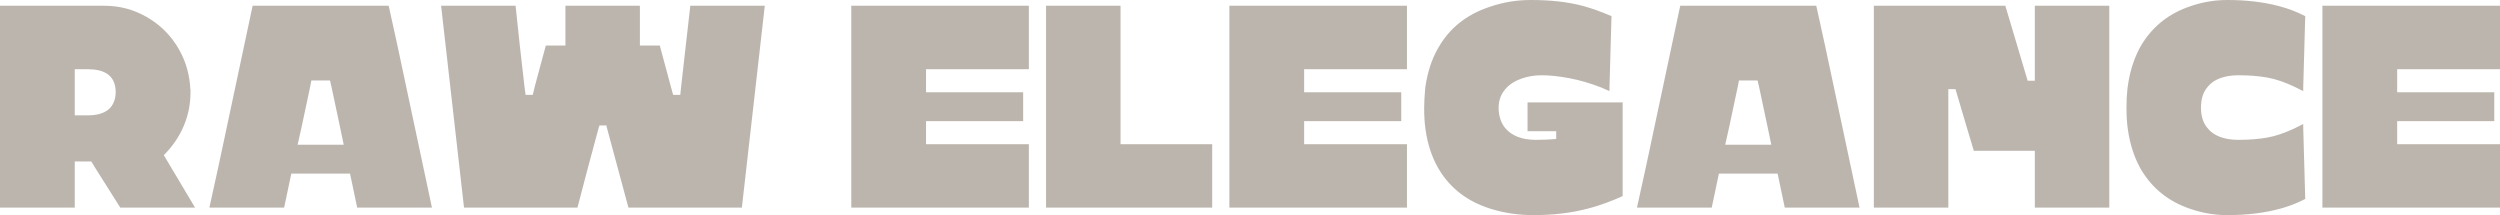 <?xml version="1.0" encoding="UTF-8"?>
<svg width="430px" height="37px" viewBox="0 0 430 37" version="1.1" xmlns="http://www.w3.org/2000/svg" xmlns:xlink="http://www.w3.org/1999/xlink">
    <!-- Generator: Sketch 64 (93537) - https://sketch.com -->
    <title>rawelegance</title>
    <desc>Created with Sketch.</desc>
    <g id="Page-1" stroke="none" stroke-width="1" fill="none" fill-rule="evenodd">
        <g id="Type_Experience_Variable_Font" transform="translate(-759, -10829)" fill="#BBB5AD" fill-rule="nonzero">
            <g id="Group-68" transform="translate(0, 10709)">
                <g id="Group-67" transform="translate(250, 120)">
                    <g id="Stacked-Group-2" transform="translate(509, 0)">
                        <g id="Group-4">
                            <g id="Stacked-Group">
                                <g id="rawelegance">
                                    <path d="M19.841,15.07 C19.883,15.313 19.904,15.514 19.904,15.673 C19.904,18.45 18.294,19.839 15.076,19.839 L15.076,19.839 L12.859,19.839 L12.859,14.879 L12.859,11.903 L15.076,11.903 C17.867,11.903 19.444,12.895 19.805,14.879 L19.805,14.879 L19.841,15.07 Z M0,28.767 L0,35.71 L12.859,35.71 L12.859,28.767 L12.859,27.775 L15.716,27.775 L16.307,28.767 L20.692,35.71 L33.551,35.71 L29.412,28.767 L28.181,26.684 C29.659,25.196 30.775,23.576 31.531,21.823 L31.531,21.823 L31.7,21.425 C32.408,19.69 32.762,17.855 32.762,15.921 L32.762,15.921 L32.762,15.375 C32.73,15.309 32.713,15.227 32.713,15.127 L32.713,15.127 L32.713,14.879 L32.67,14.405 C32.419,12.045 31.679,9.889 30.447,7.936 L30.447,7.936 L30.21,7.567 C28.924,5.623 27.237,4.059 25.151,2.877 C22.934,1.62 20.544,0.992 17.982,0.992 L17.982,0.992 L0,0.992 L0,7.936 L0,14.879 L0,21.823 L0,28.767 Z M58.48,21.823 L59.12,24.898 L51.188,24.898 L51.878,21.823 L53.356,14.879 L53.553,13.838 L56.755,13.838 L57.002,14.879 L58.48,21.823 Z M36.014,35.71 L48.873,35.71 L50.104,29.858 L60.204,29.858 L61.436,35.71 L74.294,35.71 L72.816,28.767 L71.338,21.823 L69.86,14.879 L68.382,7.936 L66.855,0.992 L43.453,0.992 L41.975,7.936 L40.497,14.879 L39.019,21.823 L37.541,28.767 L36.014,35.71 Z M77.447,14.879 L78.236,21.823 L79.024,28.767 L79.812,35.71 L99.322,35.71 L101.145,28.767 L103.017,21.823 L103.115,21.575 L104.298,21.575 L104.298,21.476 L104.347,21.823 L106.219,28.767 L108.091,35.71 L127.601,35.71 L128.389,28.767 L129.177,21.823 L129.966,14.879 L130.754,7.936 L131.542,0.992 L118.733,0.992 L117.945,7.936 L117.156,14.879 L117.008,16.318 L115.777,16.318 L115.383,14.879 L113.511,7.936 L113.511,7.836 L110.062,7.836 L110.062,0.992 L97.253,0.992 L97.253,7.836 L93.902,7.836 L93.853,7.936 L91.981,14.879 L91.636,16.318 L90.404,16.318 L90.207,14.879 L89.419,7.936 L88.68,0.992 L75.871,0.992 L76.659,7.936 L77.447,14.879 Z M146.421,14.879 L146.421,21.823 L146.421,28.767 L146.421,35.71 L176.966,35.71 L176.966,28.767 L176.966,24.799 L159.279,24.799 L159.279,21.823 L159.279,20.831 L175.981,20.831 L175.981,15.871 L159.279,15.871 L159.279,14.879 L159.279,11.903 L176.966,11.903 L176.966,7.936 L176.966,0.992 L146.421,0.992 L146.421,7.936 L146.421,14.879 Z M179.922,14.879 L179.922,21.823 L179.922,28.767 L179.922,35.71 L208.497,35.71 L208.497,28.767 L208.497,24.799 L192.731,24.799 L192.731,21.823 L192.731,14.879 L192.731,7.936 L192.731,0.992 L179.922,0.992 L179.922,7.936 L179.922,14.879 Z M211.453,14.879 L211.453,21.823 L211.453,28.767 L211.453,35.71 L241.998,35.71 L241.998,28.767 L241.998,24.799 L224.311,24.799 L224.311,21.823 L224.311,20.831 L241.013,20.831 L241.013,15.871 L224.311,15.871 L224.311,14.879 L224.311,11.903 L241.998,11.903 L241.998,7.936 L241.998,0.992 L211.453,0.992 L211.453,7.936 L211.453,14.879 Z M262.739,22.567 L267.666,22.567 L267.666,23.906 C266.517,24.005 265.351,24.055 264.168,24.055 C261.771,24.055 259.997,23.361 258.847,21.972 L258.847,21.972 L258.698,21.77 C258.075,20.88 257.764,19.79 257.764,18.5 C257.764,17.144 258.24,15.987 259.192,15.028 L259.192,15.028 L259.395,14.834 C260.024,14.266 260.818,13.818 261.779,13.491 C262.846,13.127 263.971,12.945 265.154,12.945 C266.533,12.945 268.11,13.11 269.883,13.441 C271.657,13.772 273.48,14.301 275.352,15.028 L275.352,15.028 L275.59,15.125 C276.129,15.346 276.542,15.528 276.83,15.673 L276.83,15.673 L276.83,15.028 L277.027,8.084 L277.175,2.777 C275.565,2.083 274.071,1.538 272.691,1.141 L272.691,1.141 L272.222,1.01 C269.693,0.337 266.713,0 263.281,0 C260.884,0 258.568,0.38 256.335,1.141 L256.335,1.141 L255.927,1.278 C252.158,2.591 249.338,4.86 247.467,8.084 L247.467,8.084 L247.242,8.473 C246.216,10.313 245.519,12.498 245.151,15.028 L245.151,15.028 L245.117,15.418 C245.008,16.691 244.954,17.718 244.954,18.5 C244.954,19.856 245.02,21.013 245.151,21.972 L245.151,21.972 L245.222,22.49 C245.58,24.891 246.295,27.033 247.368,28.916 L247.368,28.916 L247.576,29.261 C249.544,32.447 252.431,34.646 256.236,35.859 L256.236,35.859 L256.785,36.028 C258.988,36.676 261.318,37 263.774,37 C267.19,37 270.327,36.62 273.184,35.859 L273.184,35.859 L273.821,35.686 C275.528,35.203 277.286,34.549 279.096,33.727 L279.096,33.727 L279.096,28.916 L279.096,21.972 L279.096,17.607 L262.739,17.607 L262.739,21.972 L262.739,22.567 Z M304.025,21.823 L304.665,24.898 L296.734,24.898 L297.423,21.823 L298.901,14.879 L299.098,13.838 L302.301,13.838 L302.547,14.879 L304.025,21.823 Z M281.559,35.71 L294.418,35.71 L295.65,29.858 L305.749,29.858 L306.981,35.71 L319.84,35.71 L318.362,28.767 L316.884,21.823 L315.406,14.879 L313.928,7.936 L312.4,0.992 L288.999,0.992 L287.521,7.936 L286.043,14.879 L284.565,21.823 L283.087,28.767 L281.559,35.71 Z M322.303,14.879 L322.303,21.823 L322.303,28.767 L322.303,35.71 L335.112,35.71 L335.112,28.767 L335.112,21.823 L335.112,15.326 L336.344,15.326 L338.265,21.823 L339.497,25.94 L349.991,25.94 L349.991,28.767 L349.991,35.71 L362.8,35.71 L362.8,28.767 L362.8,21.823 L362.8,14.879 L362.8,7.936 L362.8,0.992 L349.991,0.992 L349.991,7.936 L349.991,13.887 L348.759,13.887 L346.986,7.936 L344.916,0.992 L322.303,0.992 L322.303,7.936 L322.303,14.879 Z M394.433,22.181 C392.829,22.923 391.35,23.416 389.995,23.658 C388.517,23.923 386.842,24.055 384.97,24.055 C383.788,24.055 382.737,23.881 381.817,23.534 C380.897,23.187 380.175,22.666 379.649,21.972 L379.649,21.972 L379.5,21.783 C378.877,20.945 378.566,19.851 378.566,18.5 C378.566,17.045 378.927,15.888 379.649,15.028 L379.649,15.028 L379.813,14.825 C380.321,14.231 380.989,13.778 381.817,13.466 C382.737,13.119 383.788,12.945 384.97,12.945 C386.842,12.945 388.517,13.077 389.995,13.342 C391.473,13.606 393.099,14.168 394.873,15.028 L394.873,15.028 L395.038,15.111 C395.782,15.486 396.154,15.673 396.154,15.673 L396.154,15.673 L396.154,15.028 L396.351,8.084 L396.499,2.777 C395.152,2.083 393.756,1.538 392.311,1.141 L392.311,1.141 L391.761,0.994 C389.174,0.331 386.286,0 383.098,0 C380.865,0 378.68,0.38 376.546,1.141 L376.546,1.141 L376.151,1.283 C372.635,2.597 369.958,4.864 368.121,8.084 L368.121,8.084 L367.903,8.498 C366.91,10.444 366.26,12.621 365.953,15.028 L365.953,15.028 L365.912,15.355 C365.808,16.247 365.756,17.295 365.756,18.5 C365.756,19.856 365.822,21.013 365.953,21.972 L365.953,21.972 L366.024,22.484 C366.38,24.858 367.079,27.002 368.121,28.916 L368.121,28.916 L368.329,29.269 C370.228,32.419 372.967,34.616 376.546,35.859 L376.546,35.859 L377.039,36.028 C379.017,36.676 381.036,37 383.098,37 C386.514,37 389.585,36.62 392.311,35.859 L392.311,35.859 L392.851,35.703 C394.104,35.324 395.32,34.83 396.499,34.223 L396.499,34.223 L396.351,28.916 L396.154,21.972 L396.154,21.327 C396.154,21.327 395.727,21.542 394.873,21.972 L394.873,21.972 L394.433,22.181 Z M399.455,14.879 L399.455,21.823 L399.455,28.767 L399.455,35.71 L430,35.71 L430,28.767 L430,24.799 L412.313,24.799 L412.313,21.823 L412.313,20.831 L429.015,20.831 L429.015,15.871 L412.313,15.871 L412.313,14.879 L412.313,11.903 L430,11.903 L430,7.936 L430,0.992 L399.455,0.992 L399.455,7.936 L399.455,14.879 Z"></path>
                                </g>
                            </g>
                        </g>
                    </g>
                </g>
            </g>
        </g>
    </g>
</svg>